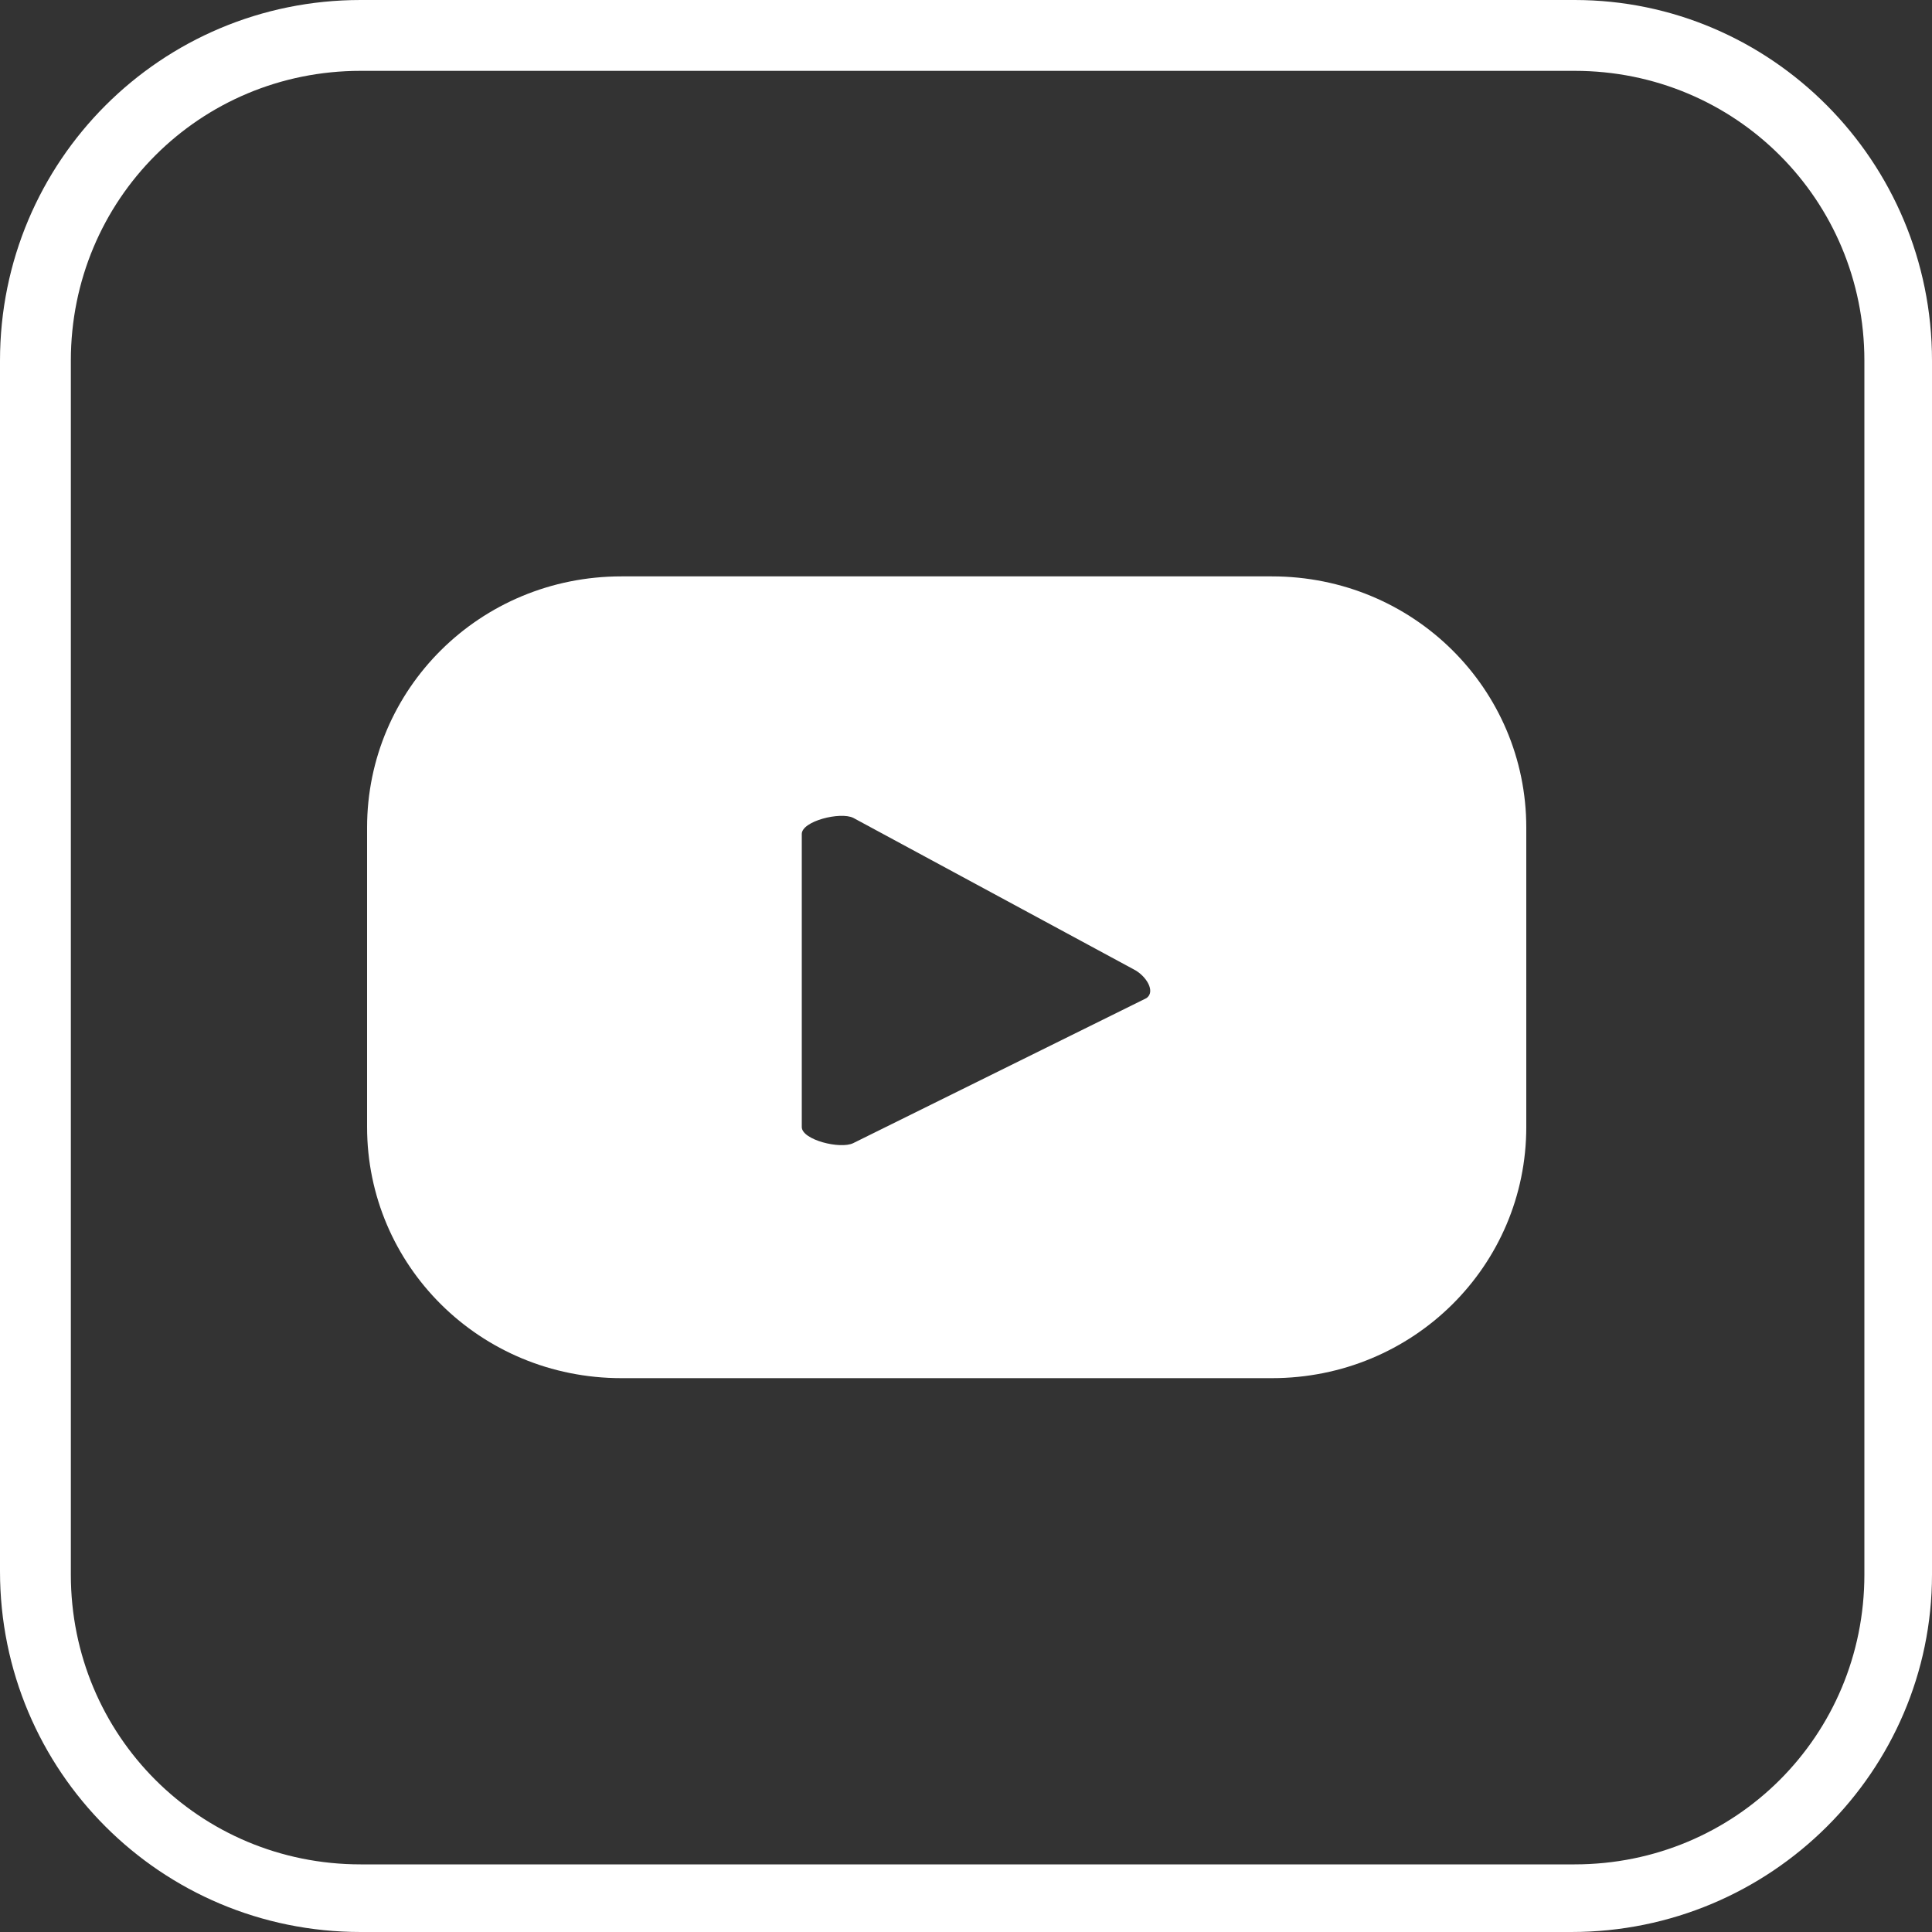 <?xml version="1.0" encoding="utf-8"?>
<!-- Generator: Adobe Illustrator 25.4.1, SVG Export Plug-In . SVG Version: 6.00 Build 0)  -->
<svg version="1.1" id="Layer_1" xmlns="http://www.w3.org/2000/svg" xmlns:xlink="http://www.w3.org/1999/xlink" x="0px" y="0px"
	 viewBox="0 0 60 60" style="enable-background:new 0 0 60 60;" xml:space="preserve">
<rect x="0" y="0" width="60" height="60" fill="#333333" stroke="none"/>
<style type="text/css">
	.st0{fill:#FFFFFF;}
</style>
<g>
	<path class="st0" d="M48.8,60H11.2C5,60,0,55,0,48.8V11.2C0,5,5,0,11.2,0h37.7C55,0,60,5,60,11.2v37.7C60,55,55,60,48.8,60z
		 M11.2,2.2c-5,0-9,4-9,9v37.7c0,5,4,9,9,9h37.7c5,0,9-4,9-9V11.2c0-5-4-9-9-9H11.2z"/>
</g>
<path class="st0" d="M47.4,25.7c0-4.3-3.5-7.8-7.9-7.8H19.3c-4.4,0-7.9,3.5-7.9,7.8V35c0,4.3,3.5,7.8,7.9,7.8h20.2
	c4.4,0,7.9-3.5,7.9-7.8V25.7z M35.6,31l-9.1,4.5c-0.4,0.2-1.6-0.1-1.6-0.5v-9.1c0-0.4,1.2-0.7,1.6-0.5l8.7,4.7
	C35.6,30.3,35.9,30.8,35.6,31z"/>
</svg>
